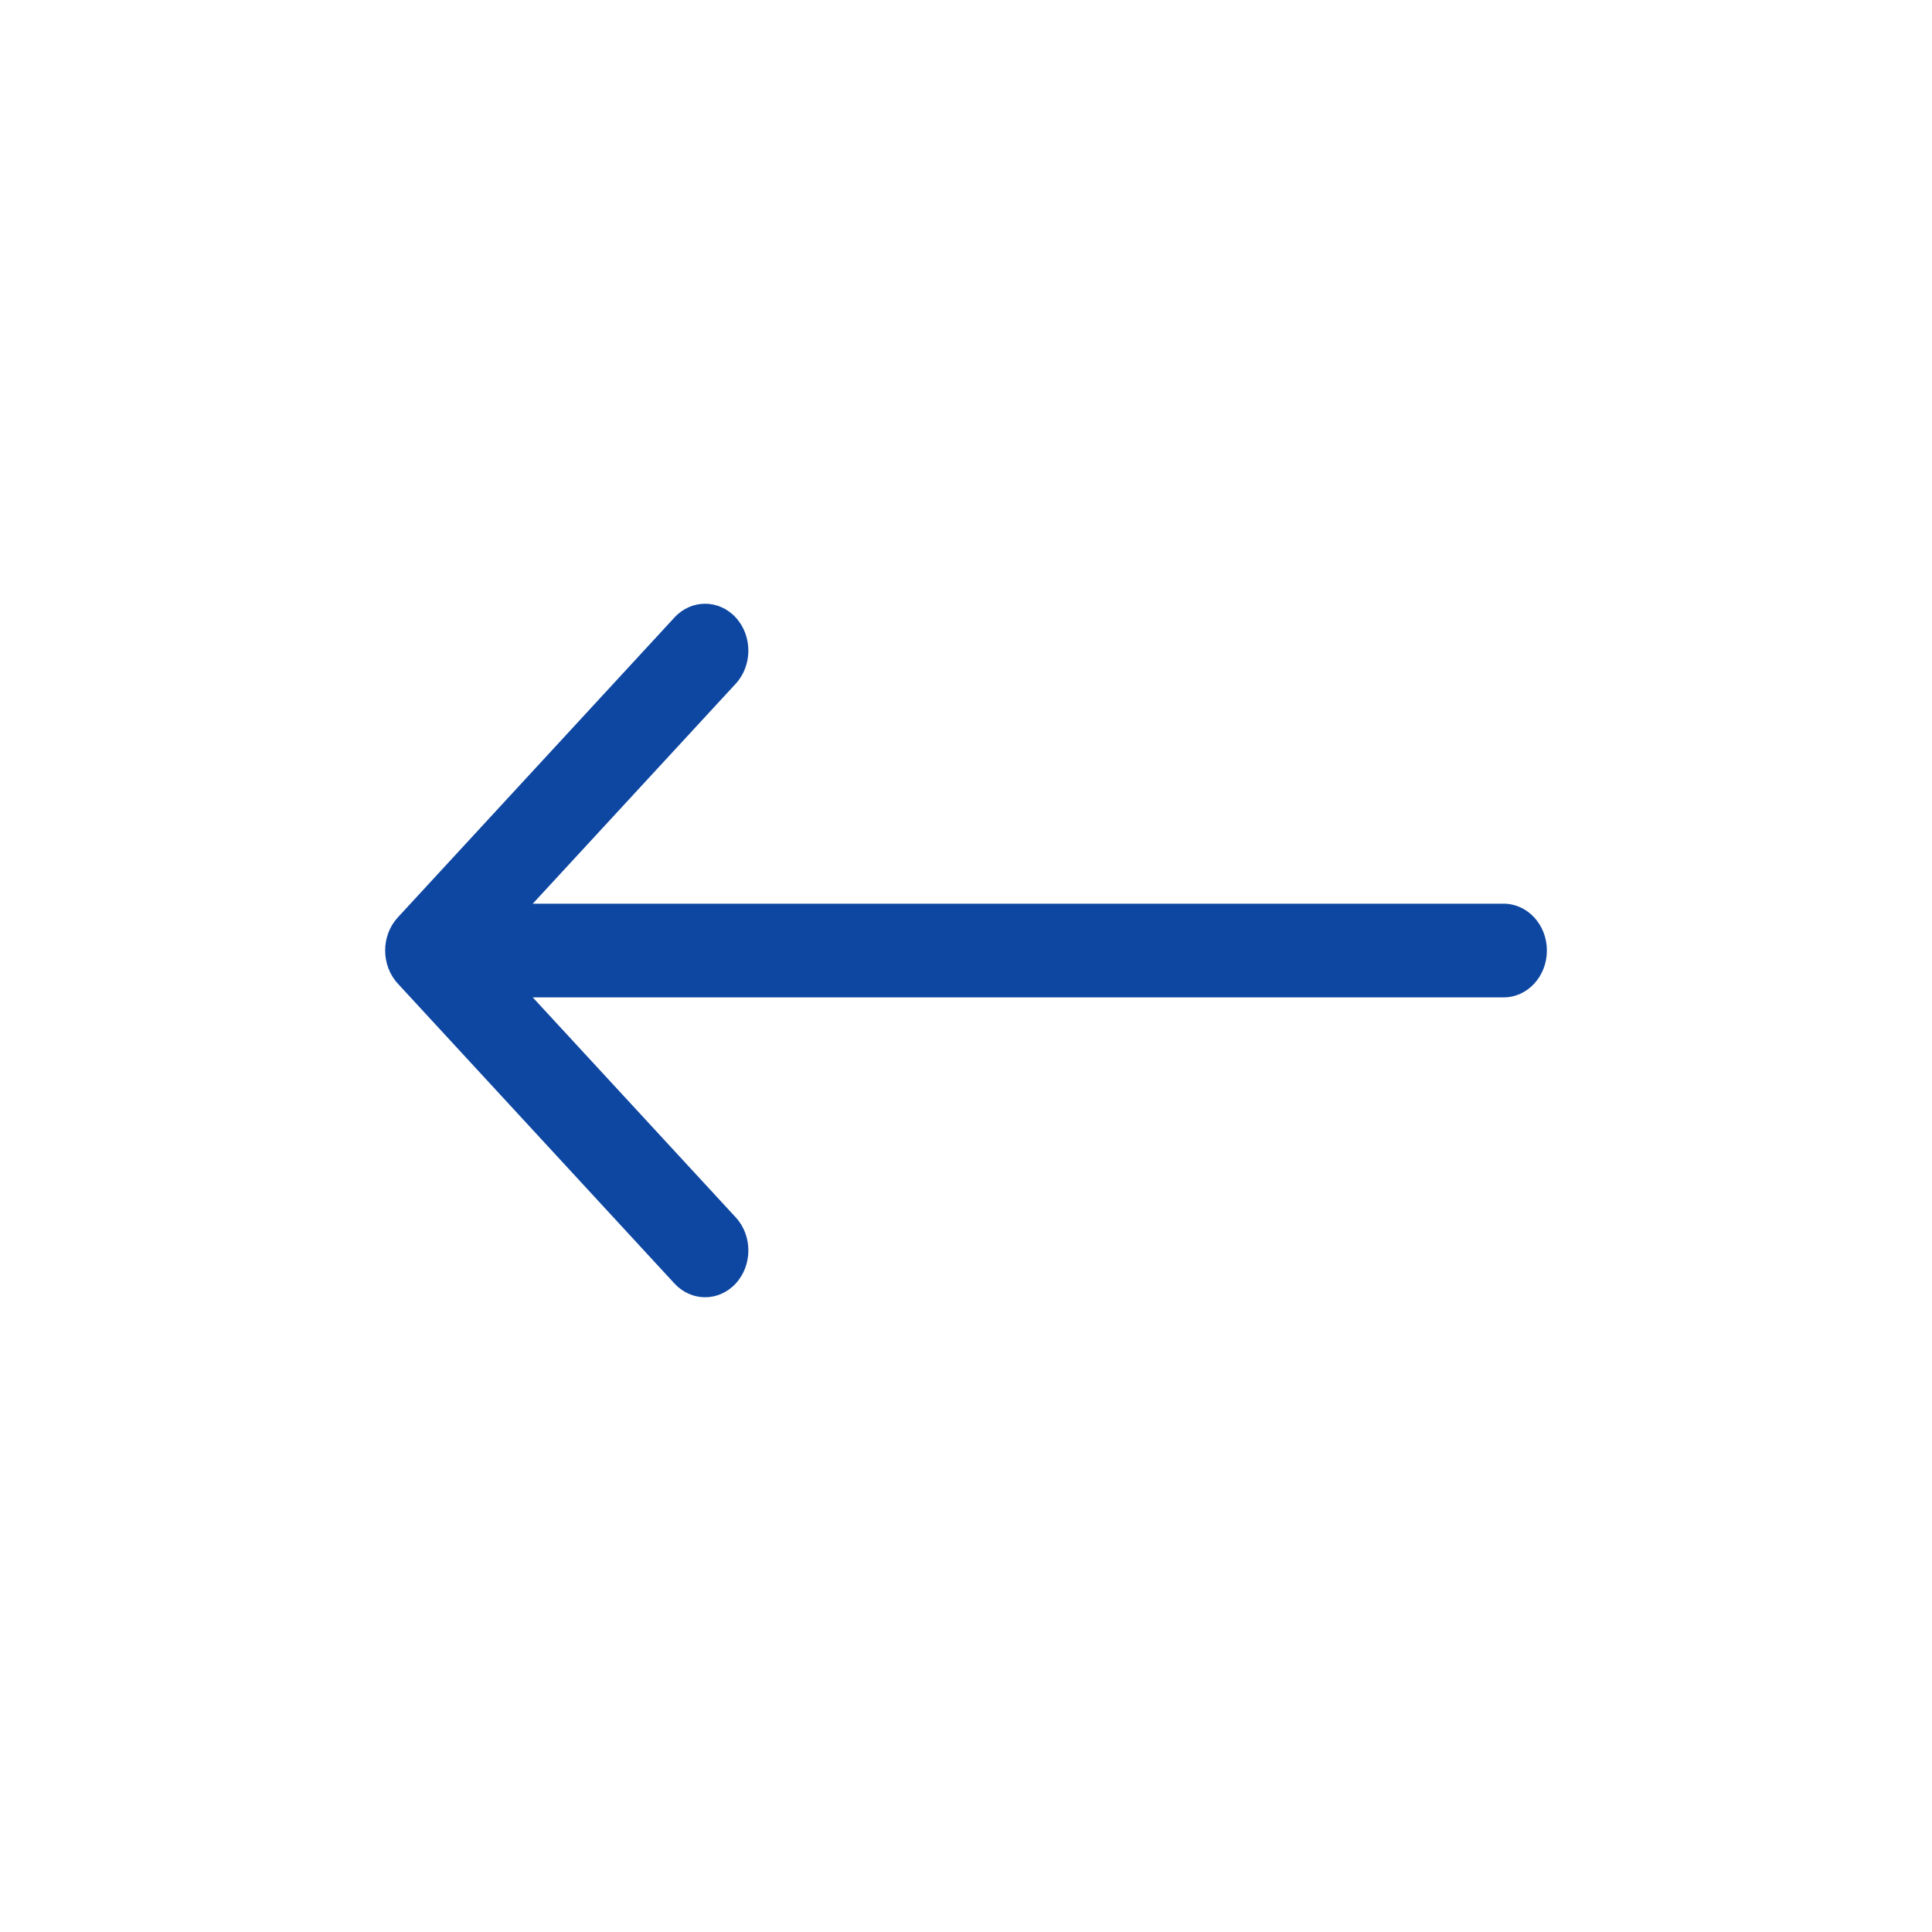 <svg width="24" height="24" viewBox="0 0 24 24" fill="none" xmlns="http://www.w3.org/2000/svg">
<path d="M4.942 11.396L8.379 7.67C8.589 7.443 8.929 7.443 9.139 7.67C9.349 7.898 9.349 8.266 9.139 8.494L6.618 11.226H18.679C18.975 11.226 19.216 11.486 19.216 11.808C19.216 12.129 18.975 12.39 18.679 12.39H6.618L9.139 15.122C9.349 15.349 9.349 15.717 9.139 15.945C9.034 16.058 8.897 16.115 8.759 16.115C8.622 16.115 8.484 16.058 8.379 15.945L4.942 12.219C4.732 11.992 4.732 11.623 4.942 11.396Z" fill="#0E47A1"/>
</svg>
